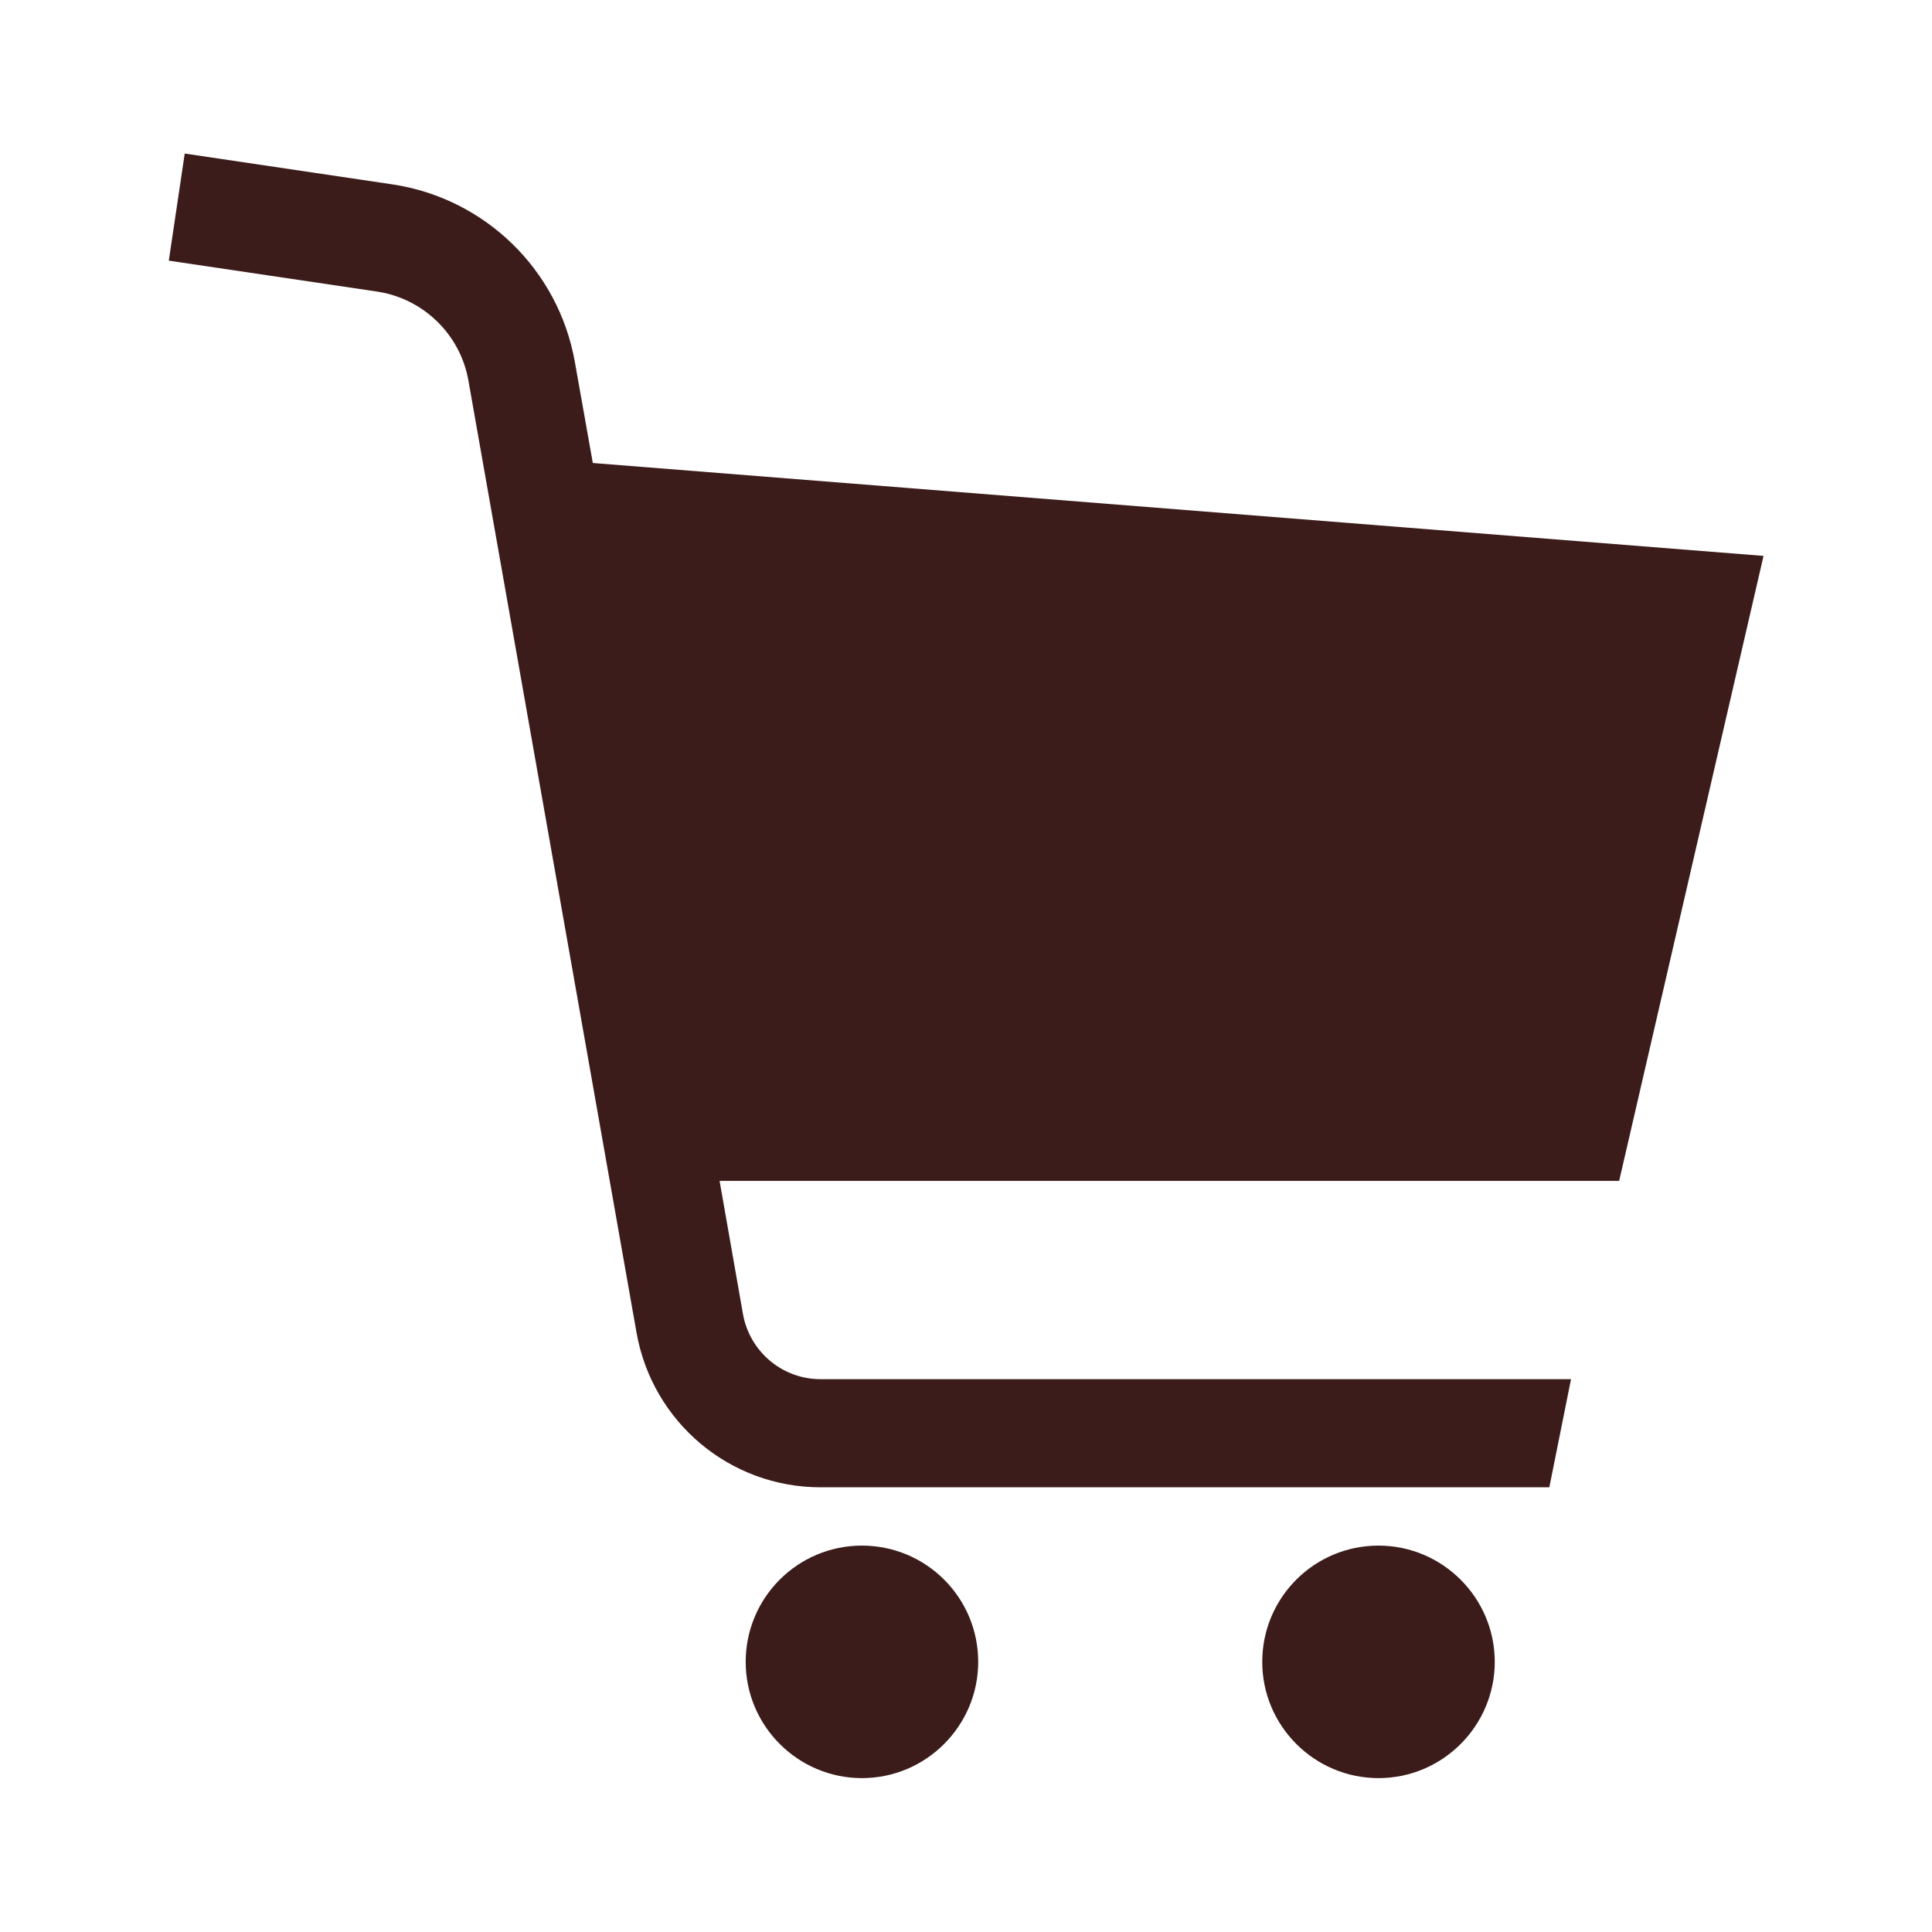 <?xml version="1.0" encoding="UTF-8"?>
<svg id="_レイヤー_2" data-name="レイヤー 2" xmlns="http://www.w3.org/2000/svg" viewBox="0 0 57 57">
  <defs>
    <style>
      .cls-1 {
        fill: #3c1c1a;
      }

      .cls-2 {
        fill: none;
        opacity: .5;
      }
    </style>
  </defs>
  <g id="_レイヤー_1-2" data-name="レイヤー 1">
    <g>
      <g>
        <path class="cls-1" d="M52.02,16.4l-34.53-2.74-.53-2.98c-.48-2.72-2.65-4.83-5.38-5.24l-6.13-.91-.47,3.16,6.13.91c1.37.2,2.47,1.26,2.71,2.63l4.96,28.09c.47,2.64,2.75,4.56,5.43,4.56h21.5l.64-3.19h-22.14c-1.13,0-2.09-.81-2.29-1.92l-.69-3.93h26.54l4.26-18.44Z"/>
        <path class="cls-1" d="M25.43,45.6c-1.9,0-3.43,1.54-3.43,3.43s1.54,3.43,3.43,3.43,3.43-1.54,3.43-3.43c0-1.9-1.54-3.43-3.43-3.43Z"/>
        <path class="cls-1" d="M40.67,45.6c-1.9,0-3.43,1.54-3.43,3.43s1.54,3.43,3.43,3.43,3.43-1.54,3.43-3.43-1.54-3.43-3.43-3.43Z"/>
      </g>
      <rect class="cls-2" width="57" height="57"/>
    </g>
  </g>
</svg>